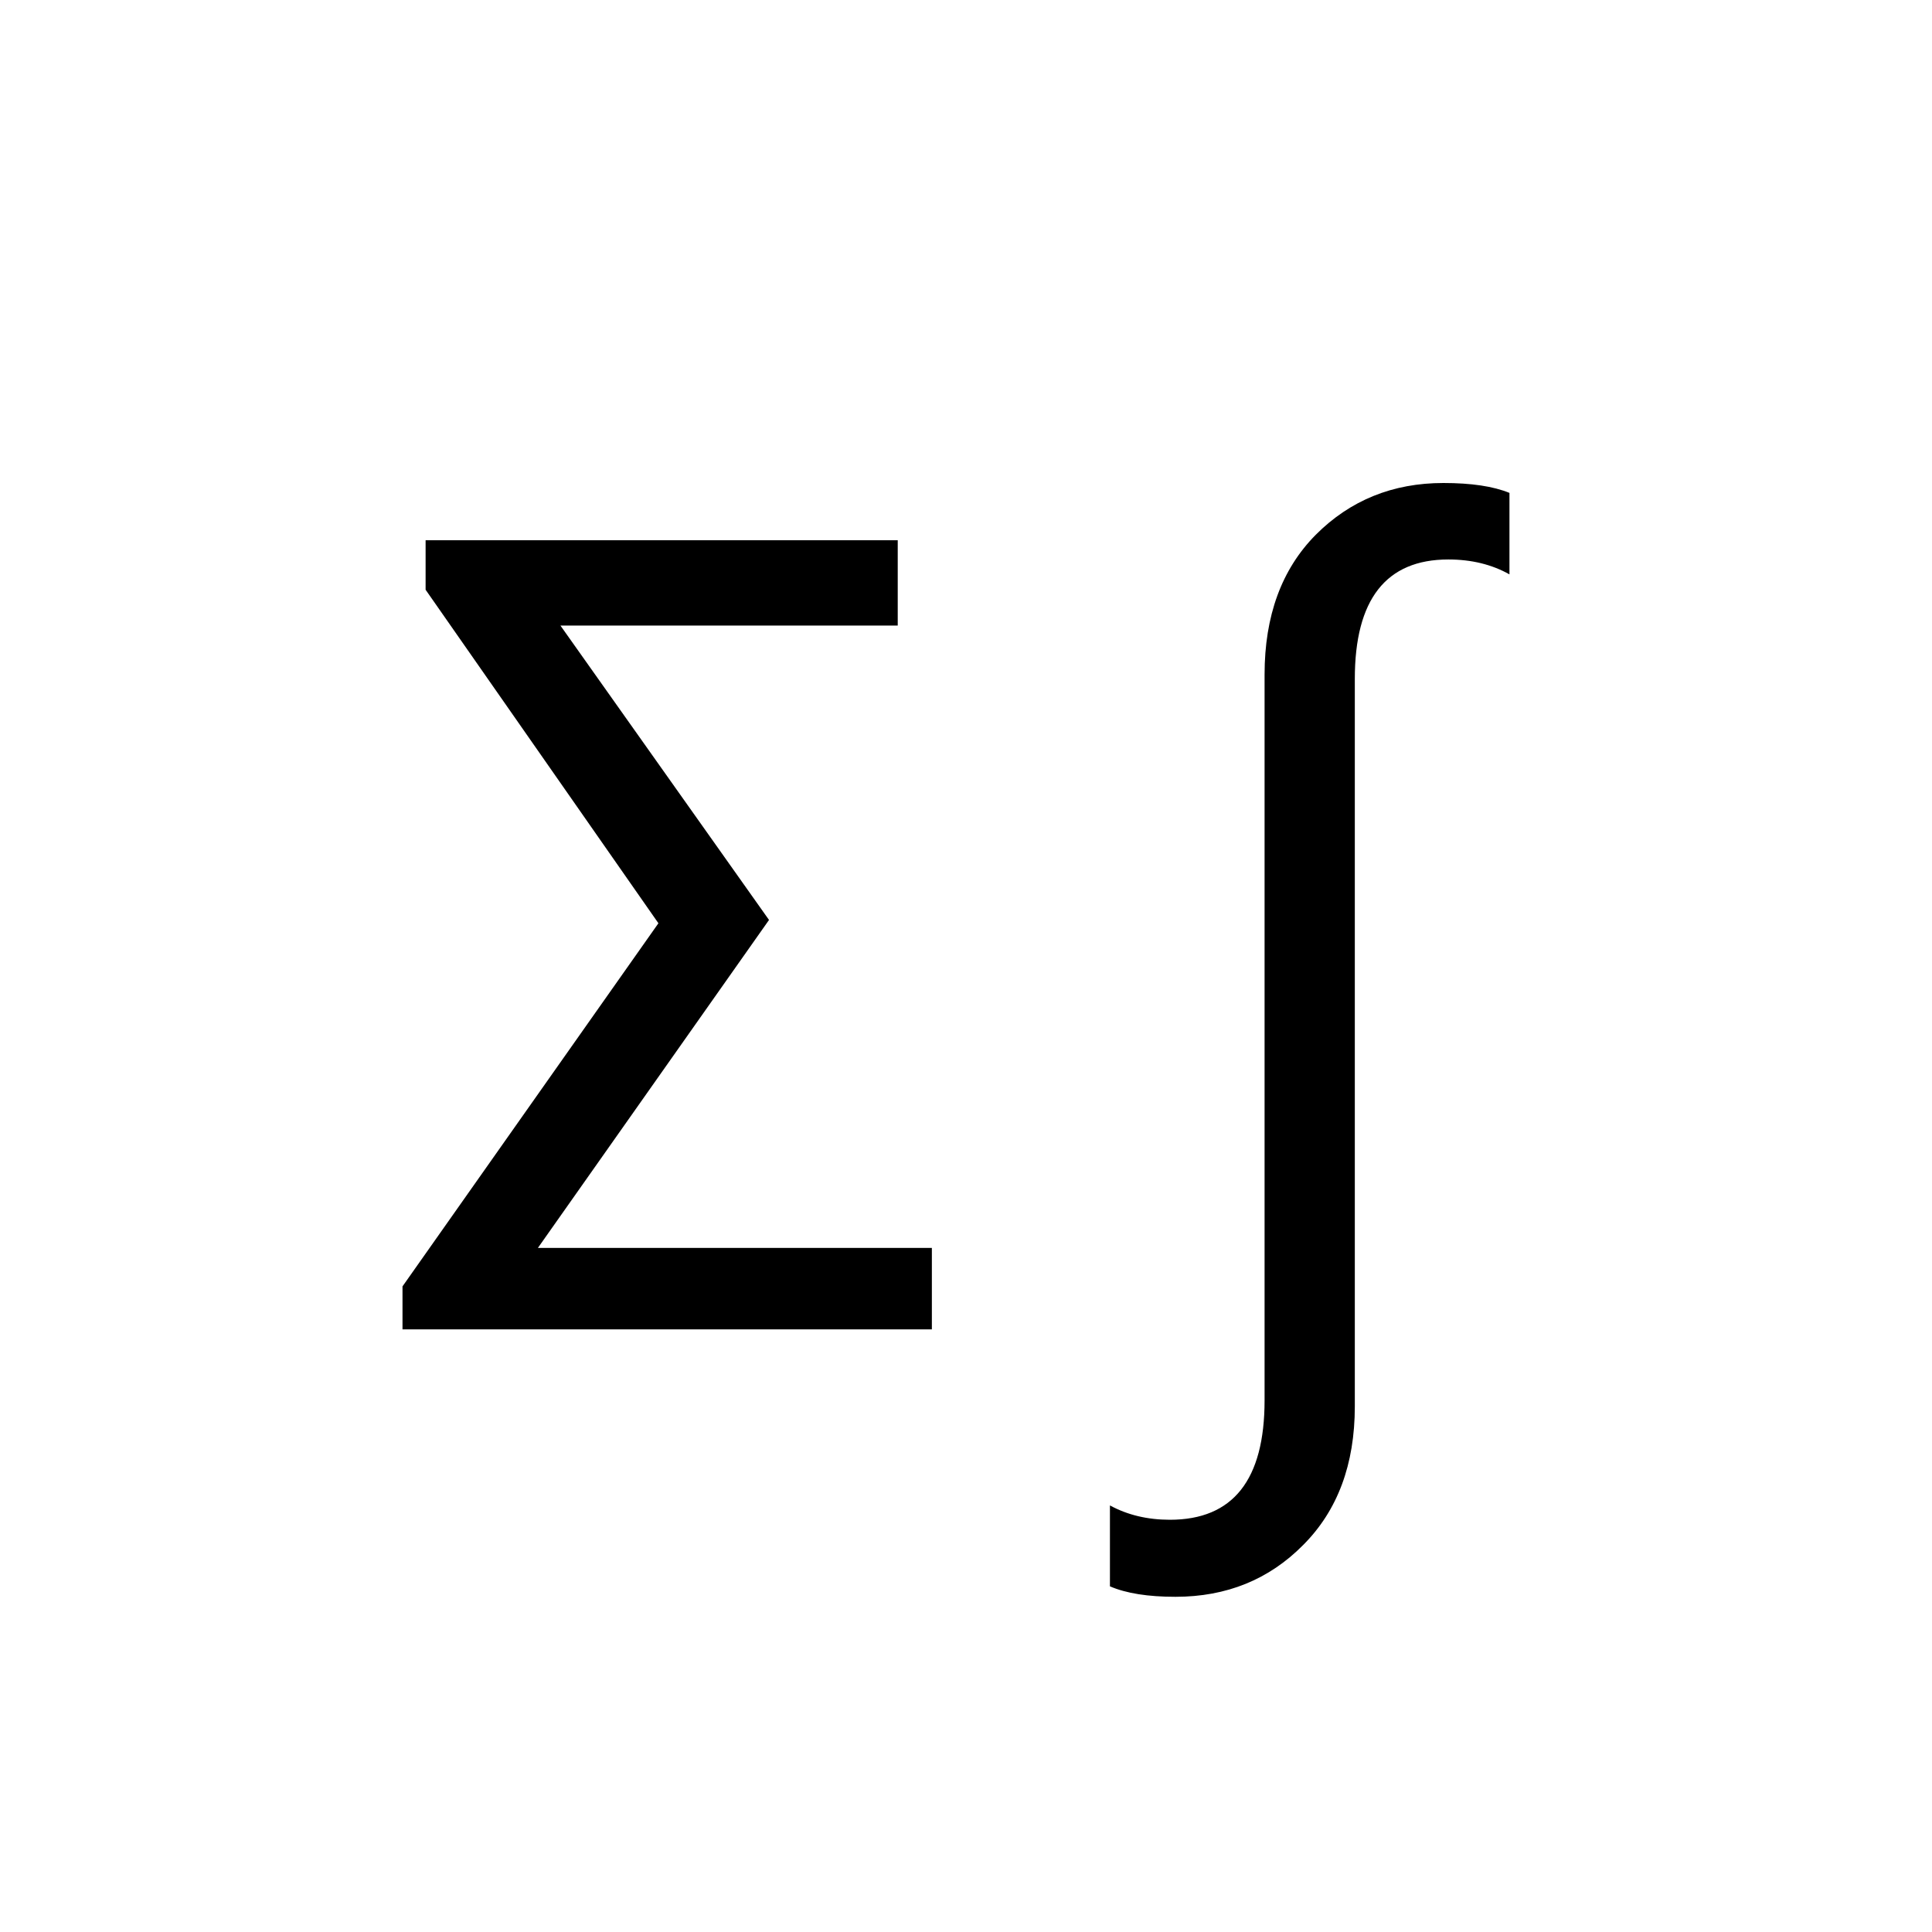 <svg width="24" height="24" viewBox="0 0 24 24" fill="none" xmlns="http://www.w3.org/2000/svg">
<path d="M18.751 7.135C18.532 7.012 18.279 6.95 17.992 6.95C17.218 6.95 16.83 7.445 16.83 8.434V17.471C16.83 18.191 16.616 18.765 16.188 19.193C15.764 19.622 15.235 19.836 14.602 19.836C14.26 19.836 13.989 19.793 13.788 19.706V18.701C14.007 18.82 14.255 18.879 14.533 18.879C15.317 18.879 15.709 18.384 15.709 17.395V8.379C15.709 7.65 15.921 7.071 16.345 6.643C16.773 6.214 17.302 6 17.931 6C18.277 6 18.551 6.041 18.751 6.123V7.135Z" fill="black"/>
<path d="M11.576 16.514H5V15.98L8.179 11.469L5.287 7.326V6.711H11.152V7.771H6.962L9.553 11.428L6.682 15.502H11.576V16.514Z" fill="black"/>
</svg>
